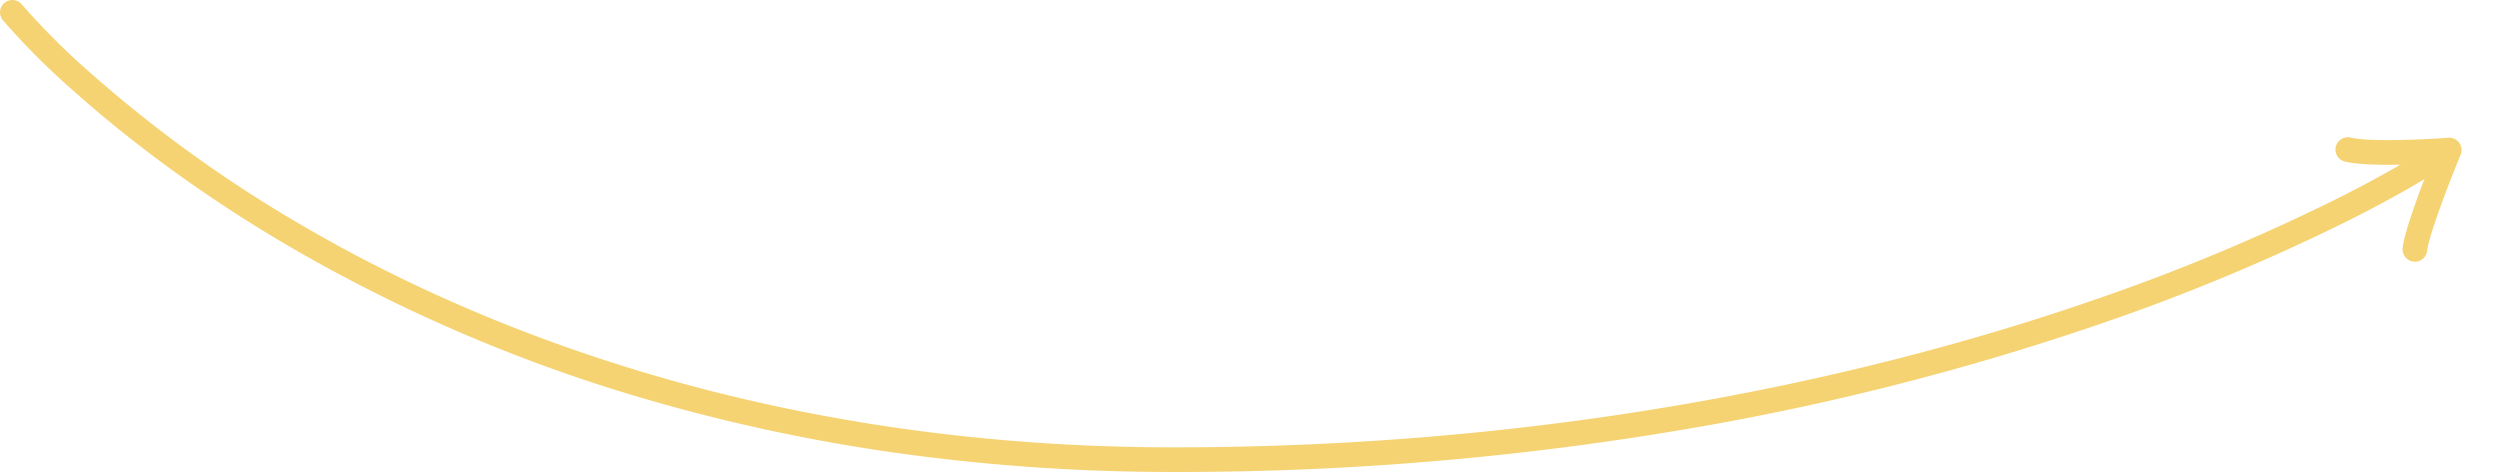 <svg viewBox="0 0 304.143 57.421" height="57.421" width="304.143" xmlns="http://www.w3.org/2000/svg">
  <g transform="translate(1.5 1.5)" id="arrow-long-yellow">
    <path fill="#f6d372" transform="translate(2064.093 -1776.92)" d="M-1922.8,1832.84a241.9,241.9,0,0,1-33.965-2.353,216.867,216.867,0,0,1-29.2-6.208,194.1,194.1,0,0,1-44.392-18.854,173.393,173.393,0,0,1-15.339-10.079c-3.863-2.849-7.521-5.811-10.874-8.8a88.551,88.551,0,0,1-8.676-8.668,1.5,1.5,0,0,1,.2-2.112,1.5,1.5,0,0,1,2.112.2,88.166,88.166,0,0,0,8.455,8.424,161.045,161.045,0,0,0,25.763,18.522c21.053,12.285,56.518,26.929,105.914,26.929,49.6,0,88.122-9.7,111.706-17.842a246.768,246.768,0,0,0,29.5-12.246c6.576-3.286,10.028-5.5,10.062-5.521a1.5,1.5,0,0,1,2.073.449,1.5,1.5,0,0,1-.449,2.073c-.145.093-3.625,2.323-10.345,5.682a249.847,249.847,0,0,1-29.86,12.4,320.8,320.8,0,0,1-47.982,12.381A368.31,368.31,0,0,1-1922.8,1832.84Z" data-name="Pfad 936" id="Pfad_936"></path>
    <path fill="#f6d372" transform="matrix(-0.485, -0.875, 0.875, -0.485, 291.193, 29.444)" d="M8.54,12.26a1.5,1.5,0,0,1-1.173-.566C4.962,8.673.6,3.5-.857,2.487A1.5,1.5,0,0,1-1.231.4,1.5,1.5,0,0,1,.857.024c1.678,1.168,5.273,5.41,7.35,7.94C9.537,5.233,11.833.772,13.456-1.01a1.5,1.5,0,0,1,2.119-.1,1.5,1.5,0,0,1,.1,2.119C14.012,2.835,10.945,9.119,9.9,11.386a1.5,1.5,0,0,1-1.363.874Z" data-name="Pfad 937" id="Pfad_937"></path>
  </g>
</svg>
